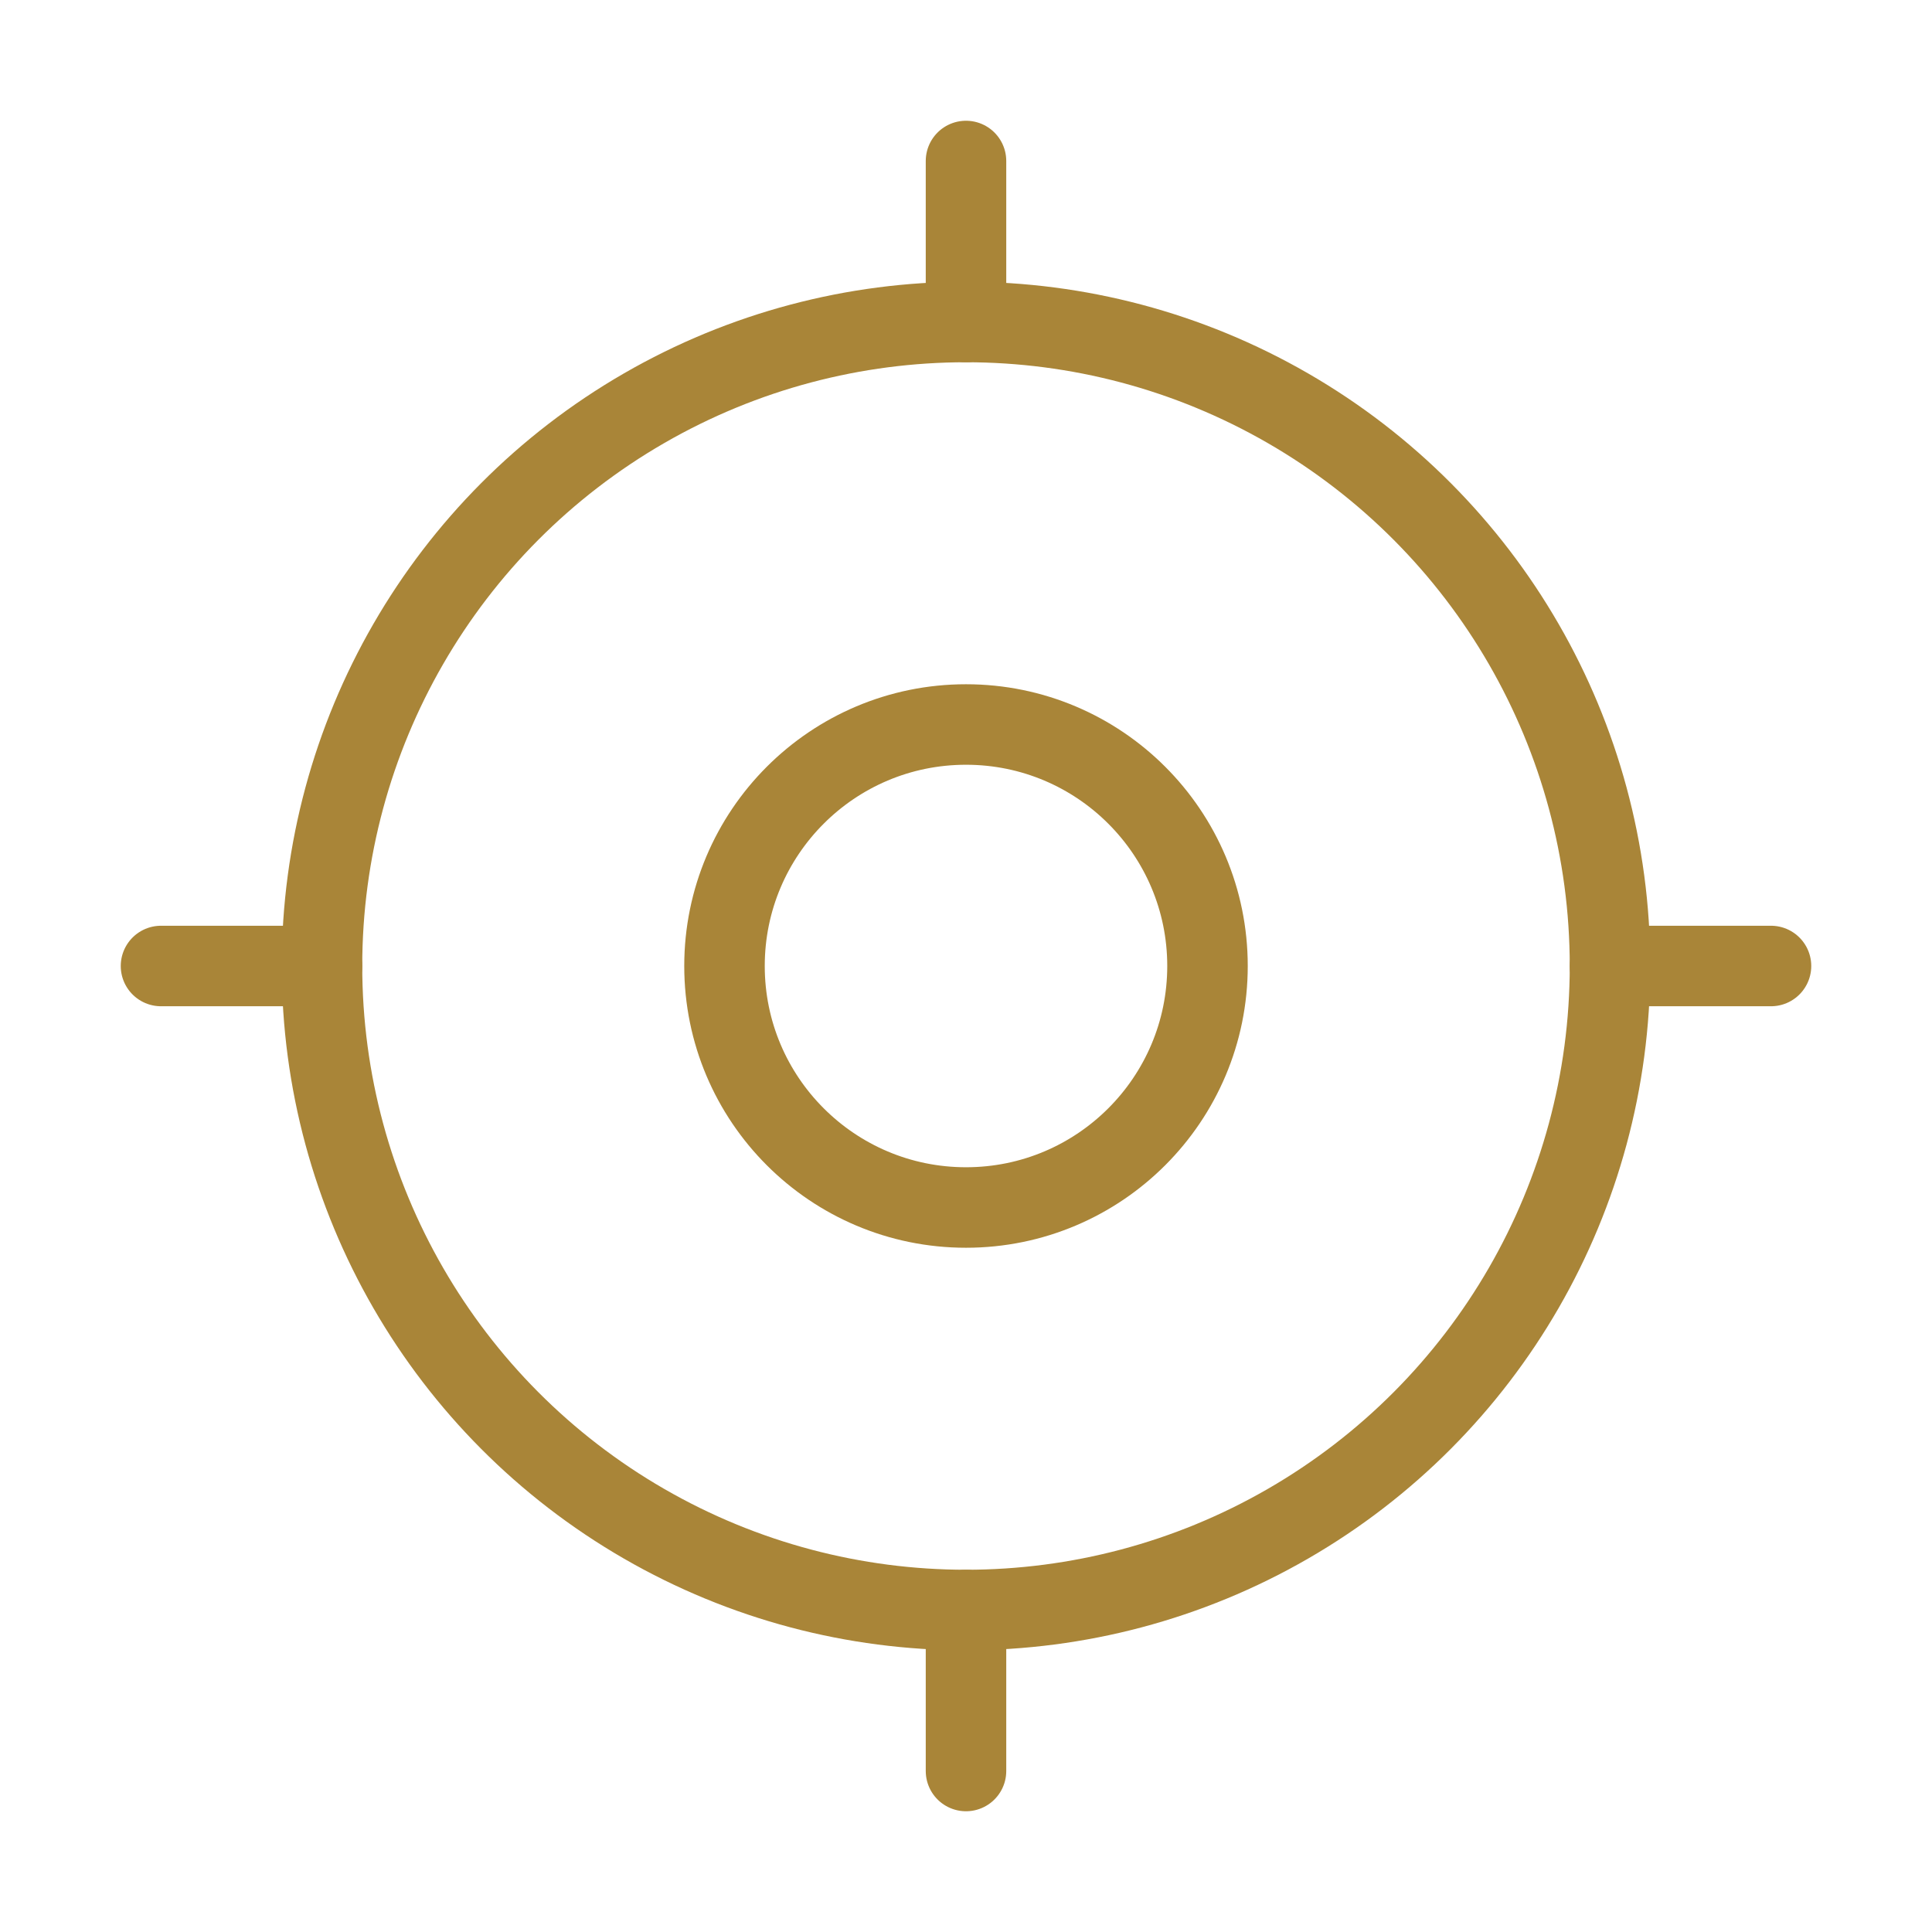 <?xml version="1.0" encoding="UTF-8"?>
<svg xmlns="http://www.w3.org/2000/svg" id="Group_3604" data-name="Group 3604" width="24" height="24" viewBox="0 0 24 24">
  <path id="Path_1075" data-name="Path 1075" d="M0,0H24V24H0Z" fill="none"></path>
  <circle id="Ellipse_138" data-name="Ellipse 138" cx="3" cy="3" r="3" transform="translate(9 9)" fill="none" stroke="#a98538" stroke-linecap="round" stroke-linejoin="round" stroke-width="1"></circle>
  <circle id="Ellipse_139" data-name="Ellipse 139" cx="8" cy="8" r="8" transform="translate(4 4)" fill="none" stroke="#a98538" stroke-linecap="round" stroke-linejoin="round" stroke-width="1"></circle>
  <line id="Line_112" data-name="Line 112" y2="2" transform="translate(12 2)" fill="none" stroke="#a98538" stroke-linecap="round" stroke-linejoin="round" stroke-width="1"></line>
  <line id="Line_113" data-name="Line 113" y2="2" transform="translate(12 20)" fill="none" stroke="#a98538" stroke-linecap="round" stroke-linejoin="round" stroke-width="1"></line>
  <line id="Line_114" data-name="Line 114" x2="2" transform="translate(20 12)" fill="none" stroke="#a98538" stroke-linecap="round" stroke-linejoin="round" stroke-width="1"></line>
  <line id="Line_115" data-name="Line 115" x2="2" transform="translate(2 12)" fill="none" stroke="#a98538" stroke-linecap="round" stroke-linejoin="round" stroke-width="1"></line>
</svg>
